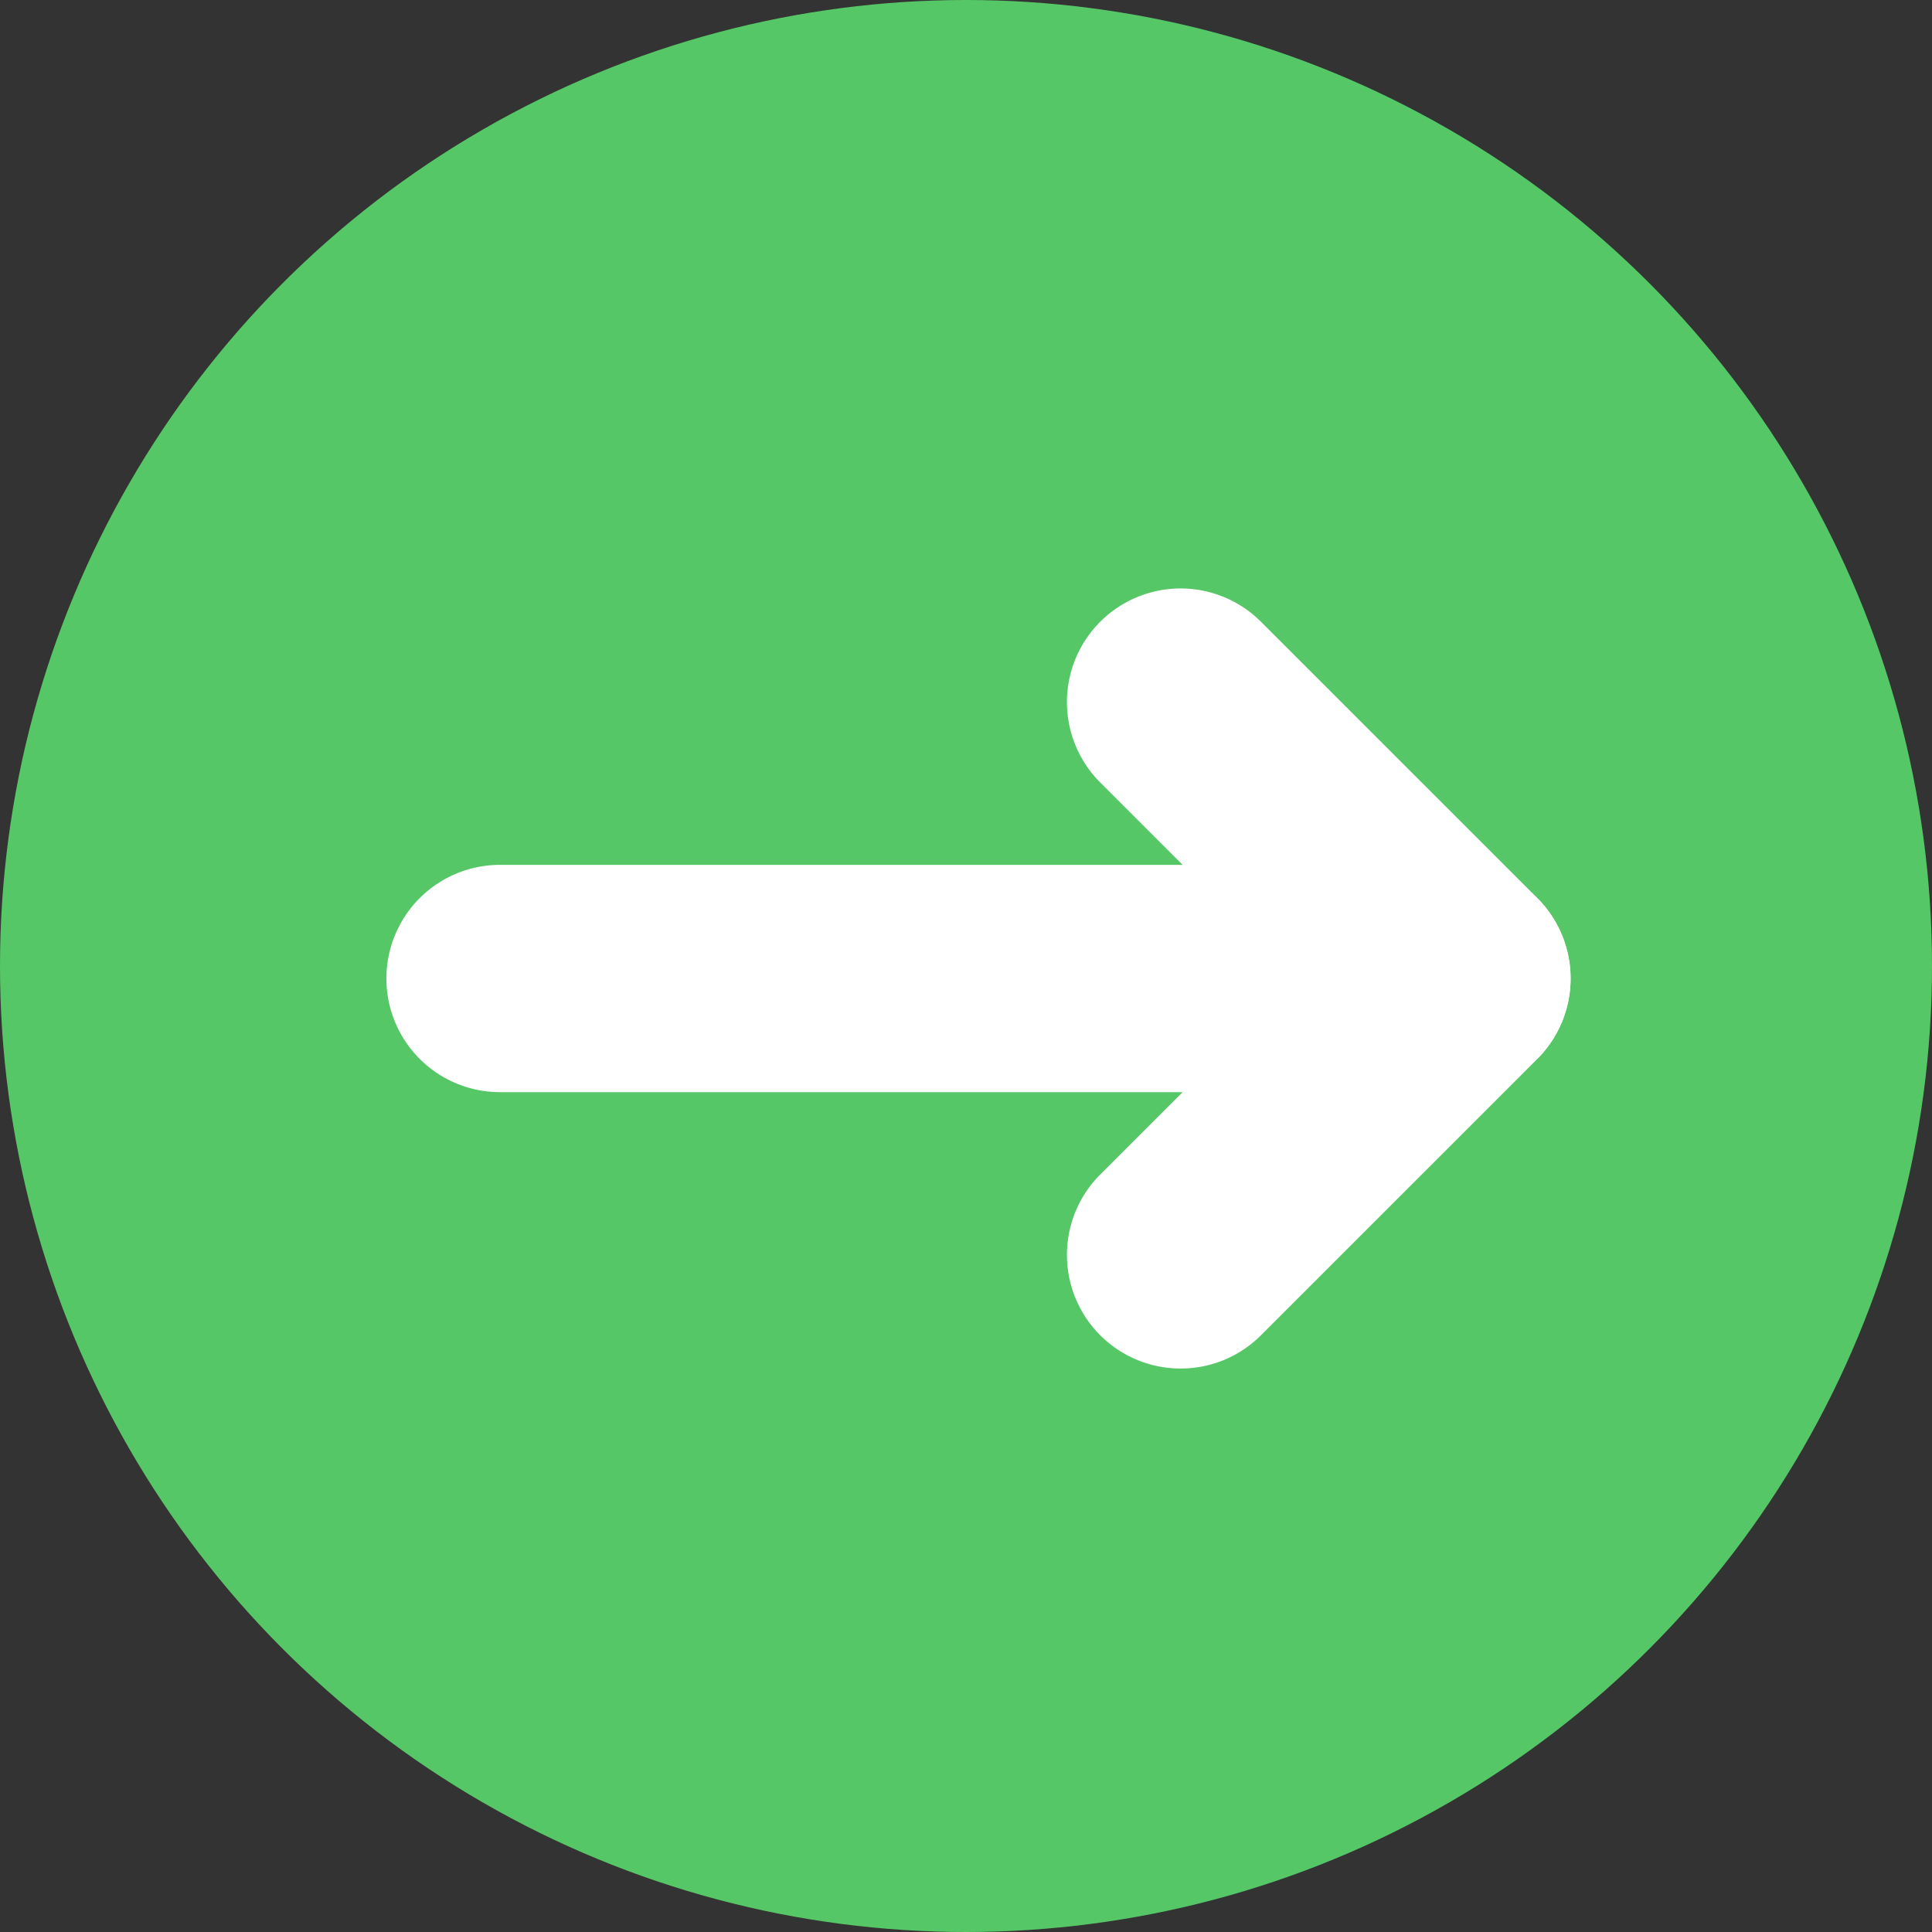 <svg xmlns="http://www.w3.org/2000/svg" width="34" height="34" viewBox="0 0 34 34"><rect x="0" y="0" width="34" height="34" fill="#333333" stroke="none"/><g transform="translate(-202 -379)"><circle cx="17" cy="17" r="17" transform="translate(202 379)" fill="#56c767"/><g transform="translate(210.8 391.356)"><path d="M3448,10046.706a2,2,0,0,1-1.414-3.414l3.45-3.45-3.45-3.45a2,2,0,0,1,2.829-2.828l4.864,4.864a2,2,0,0,1,0,2.828l-4.864,4.864A1.994,1.994,0,0,1,3448,10046.706Z" transform="translate(-3436.024 -10034.978)" fill="#fff"/><path d="M3437.294,10048.166h-16.839a2,2,0,0,1,0-4h16.839a2,2,0,0,1,0,4Z" transform="translate(-3420.455 -10041.302)" fill="#fff"/></g></g></svg>